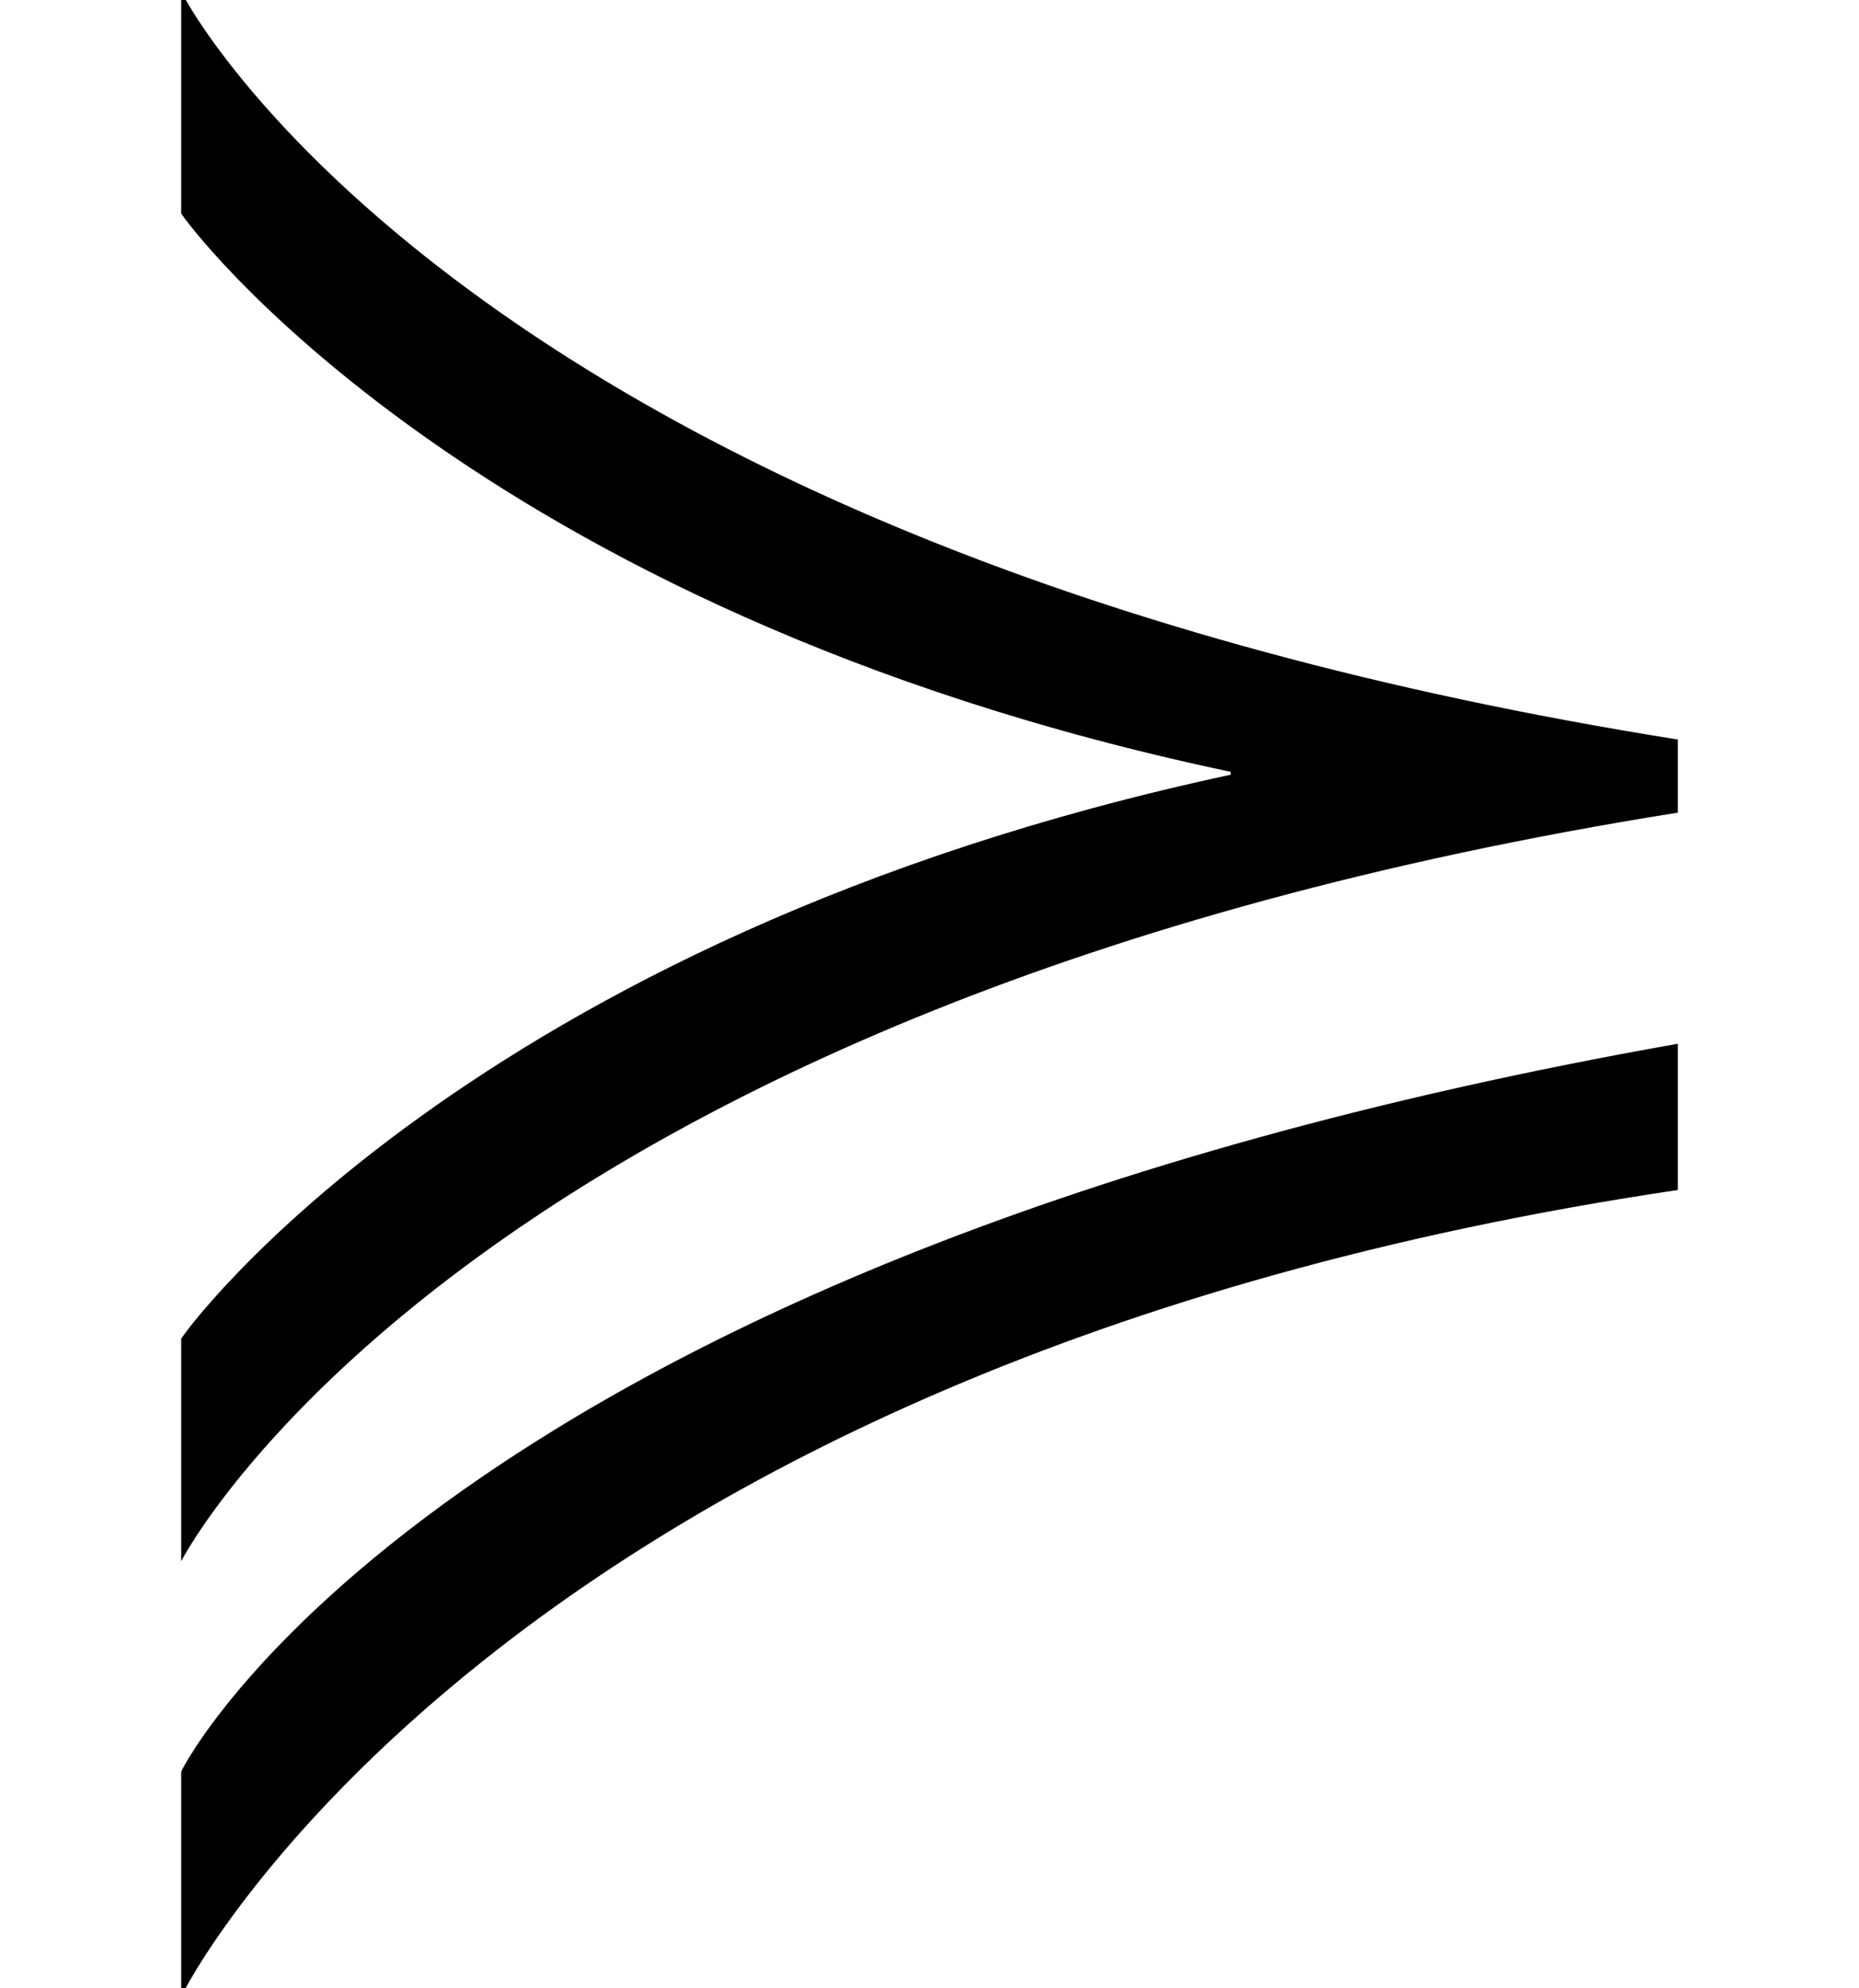 <?xml version='1.0' encoding='UTF-8'?>
<!-- This file was generated by dvisvgm 2.8.2 -->
<svg version='1.1' xmlns='http://www.w3.org/2000/svg' xmlns:xlink='http://www.w3.org/1999/xlink' width='7.603pt' height='8.13pt' viewBox='56.413 58.616 7.603 8.13'>
<defs>
<path id='g0-60' d='M6.862-3.814V-4.113C1.901-4.902 .741-7.161 .741-7.173V-6.265C.741-6.253 1.913-4.639 5.033-3.981V-3.969C1.913-3.3 .741-1.674 .741-1.662V-.753C.741-.753 1.901-3.025 6.862-3.814ZM6.862-2.271V-2.869C1.793-1.973 .741 .096 .741 .108V1.028C.741 1.016 2.032-1.554 6.862-2.271Z'/>
</defs>
<g id='page1'>
<use x='56.413' y='65.753' xlink:href='#g0-60'/>
</g>
</svg>